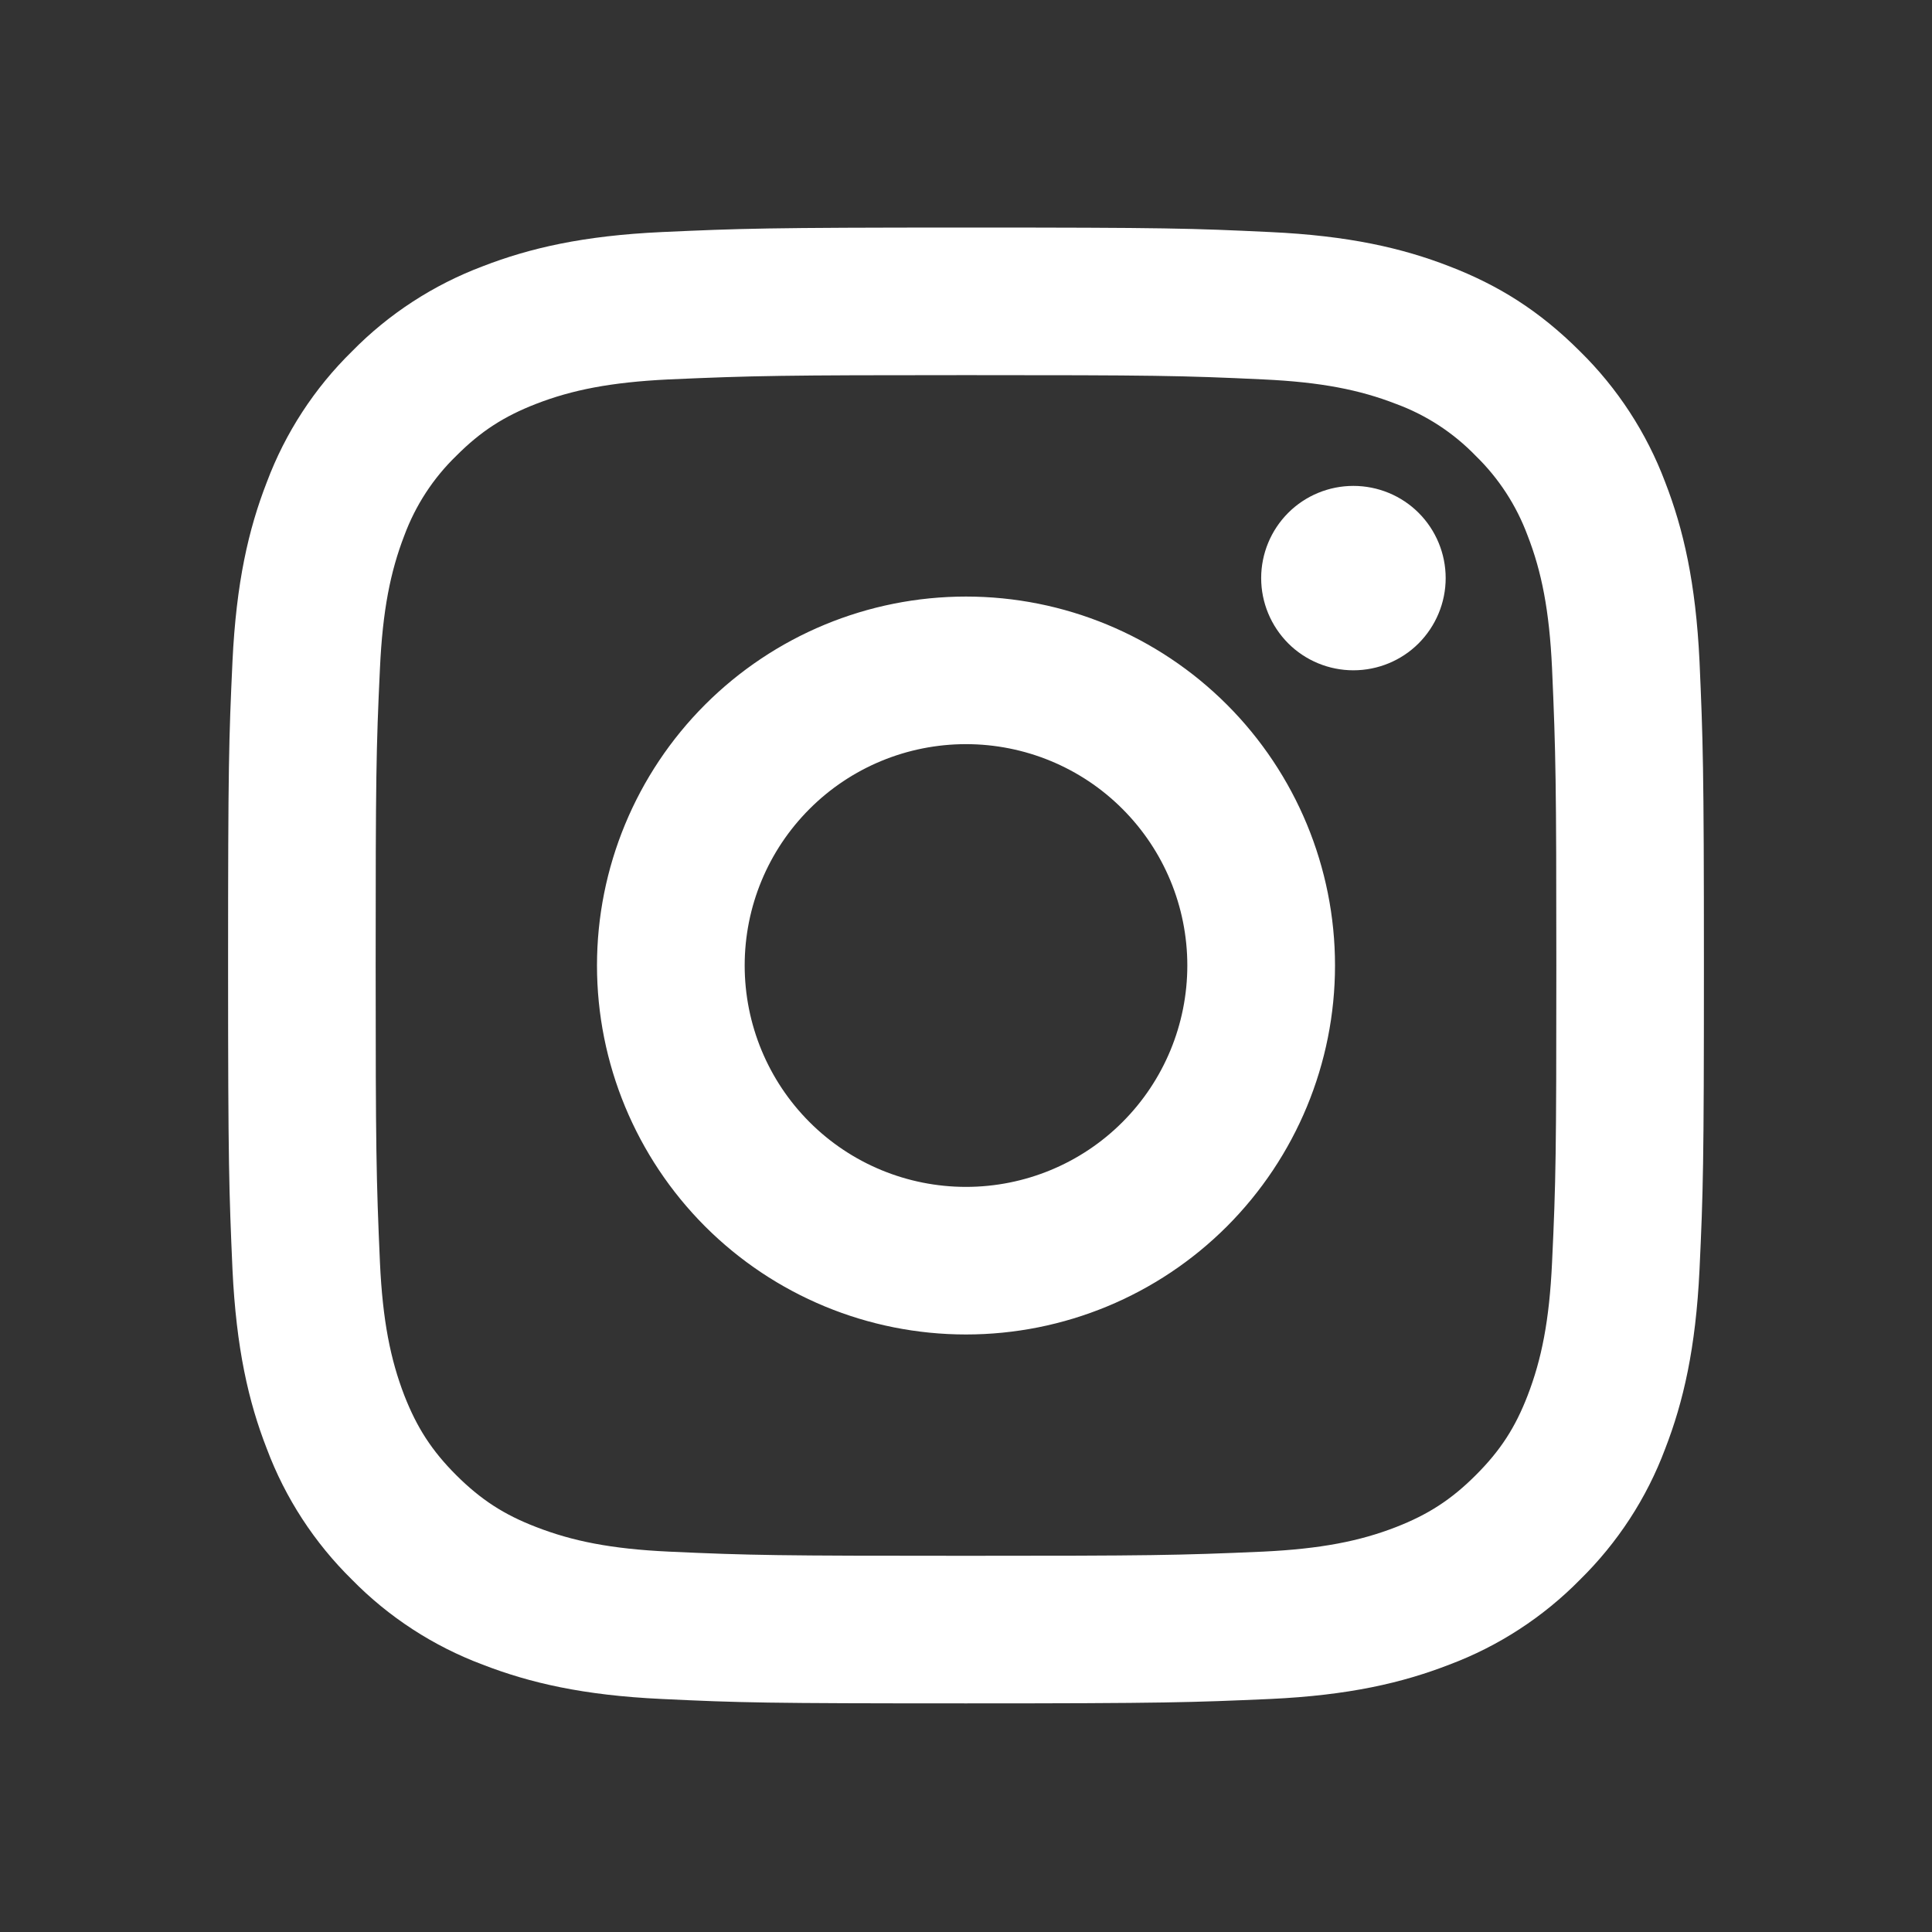 <?xml version="1.0" encoding="UTF-8"?>
<svg xmlns="http://www.w3.org/2000/svg" width="18" height="18" viewBox="0 0 18 18" fill="none">
  <rect x="0" y="0" width="18" height="18" fill="#333333" stroke="none"/>
  <g clip-path="url(#clip0_600_2693)">
    <g clip-path="url(#clip1_600_2693)">
      <path d="M9 6.933C8.453 6.933 7.928 7.15 7.542 7.537C7.155 7.924 6.938 8.448 6.938 8.995C6.938 9.542 7.155 10.067 7.542 10.454C7.928 10.841 8.453 11.058 9 11.058C9.547 11.058 10.072 10.841 10.458 10.454C10.845 10.067 11.062 9.542 11.062 8.995C11.062 8.448 10.845 7.924 10.458 7.537C10.072 7.15 9.547 6.933 9 6.933ZM9 5.558C9.912 5.558 10.786 5.92 11.431 6.565C12.075 7.209 12.438 8.084 12.438 8.995C12.438 9.907 12.075 10.781 11.431 11.426C10.786 12.071 9.912 12.433 9 12.433C8.088 12.433 7.214 12.071 6.569 11.426C5.925 10.781 5.562 9.907 5.562 8.995C5.562 8.084 5.925 7.209 6.569 6.565C7.214 5.92 8.088 5.558 9 5.558ZM13.469 5.386C13.469 5.614 13.378 5.832 13.217 5.994C13.056 6.155 12.837 6.245 12.609 6.245C12.382 6.245 12.163 6.155 12.002 5.994C11.841 5.832 11.75 5.614 11.75 5.386C11.75 5.158 11.841 4.939 12.002 4.778C12.163 4.617 12.382 4.527 12.609 4.527C12.837 4.527 13.056 4.617 13.217 4.778C13.378 4.939 13.469 5.158 13.469 5.386ZM9 3.495C7.299 3.495 7.021 3.5 6.23 3.535C5.691 3.561 5.329 3.633 4.994 3.763C4.696 3.879 4.48 4.017 4.251 4.247C4.036 4.455 3.871 4.709 3.767 4.989C3.637 5.326 3.565 5.687 3.54 6.225C3.504 6.984 3.5 7.25 3.5 8.995C3.5 10.696 3.505 10.974 3.54 11.765C3.565 12.304 3.638 12.666 3.767 13.001C3.884 13.3 4.022 13.515 4.25 13.743C4.482 13.974 4.697 14.112 4.993 14.226C5.332 14.358 5.694 14.431 6.23 14.456C6.989 14.491 7.254 14.495 9 14.495C10.701 14.495 10.979 14.491 11.77 14.456C12.308 14.43 12.67 14.358 13.005 14.228C13.303 14.112 13.52 13.973 13.748 13.745C13.98 13.514 14.118 13.298 14.232 13.003C14.363 12.664 14.435 12.302 14.46 11.765C14.496 11.006 14.5 10.741 14.5 8.995C14.5 7.294 14.495 7.017 14.46 6.225C14.435 5.688 14.363 5.325 14.232 4.989C14.128 4.709 13.963 4.455 13.749 4.247C13.541 4.032 13.287 3.866 13.006 3.763C12.669 3.632 12.308 3.56 11.77 3.535C11.011 3.499 10.746 3.495 9 3.495ZM9 2.12C10.868 2.12 11.101 2.127 11.834 2.162C12.566 2.196 13.065 2.311 13.503 2.481C13.957 2.656 14.339 2.892 14.721 3.274C15.071 3.618 15.341 4.033 15.514 4.492C15.684 4.93 15.799 5.429 15.834 6.161C15.866 6.894 15.875 7.127 15.875 8.995C15.875 10.863 15.868 11.096 15.834 11.829C15.799 12.561 15.684 13.06 15.514 13.498C15.342 13.958 15.071 14.373 14.721 14.717C14.378 15.066 13.962 15.337 13.503 15.509C13.065 15.679 12.566 15.795 11.834 15.829C11.101 15.861 10.868 15.87 9 15.87C7.132 15.87 6.899 15.864 6.166 15.829C5.434 15.795 4.936 15.679 4.497 15.509C4.038 15.337 3.622 15.067 3.279 14.717C2.929 14.373 2.658 13.957 2.486 13.498C2.315 13.06 2.201 12.561 2.166 11.829C2.134 11.096 2.125 10.863 2.125 8.995C2.125 7.127 2.132 6.894 2.166 6.161C2.201 5.429 2.315 4.931 2.486 4.492C2.658 4.033 2.929 3.617 3.279 3.274C3.622 2.924 4.038 2.654 4.497 2.481C4.936 2.311 5.433 2.196 6.166 2.162C6.899 2.129 7.132 2.12 9 2.12Z" fill="white"></path>
    </g>
  </g>
  <defs>
    <clipPath id="clip0_600_2693">
      <rect width="16.5" height="16.5" fill="white" transform="translate(0.75 0.749)"></rect>
    </clipPath>
    <clipPath id="clip1_600_2693">
      <rect width="16.5" height="16.5" fill="white" transform="translate(0.75 0.749)"></rect>
    </clipPath>
  </defs>
</svg>
